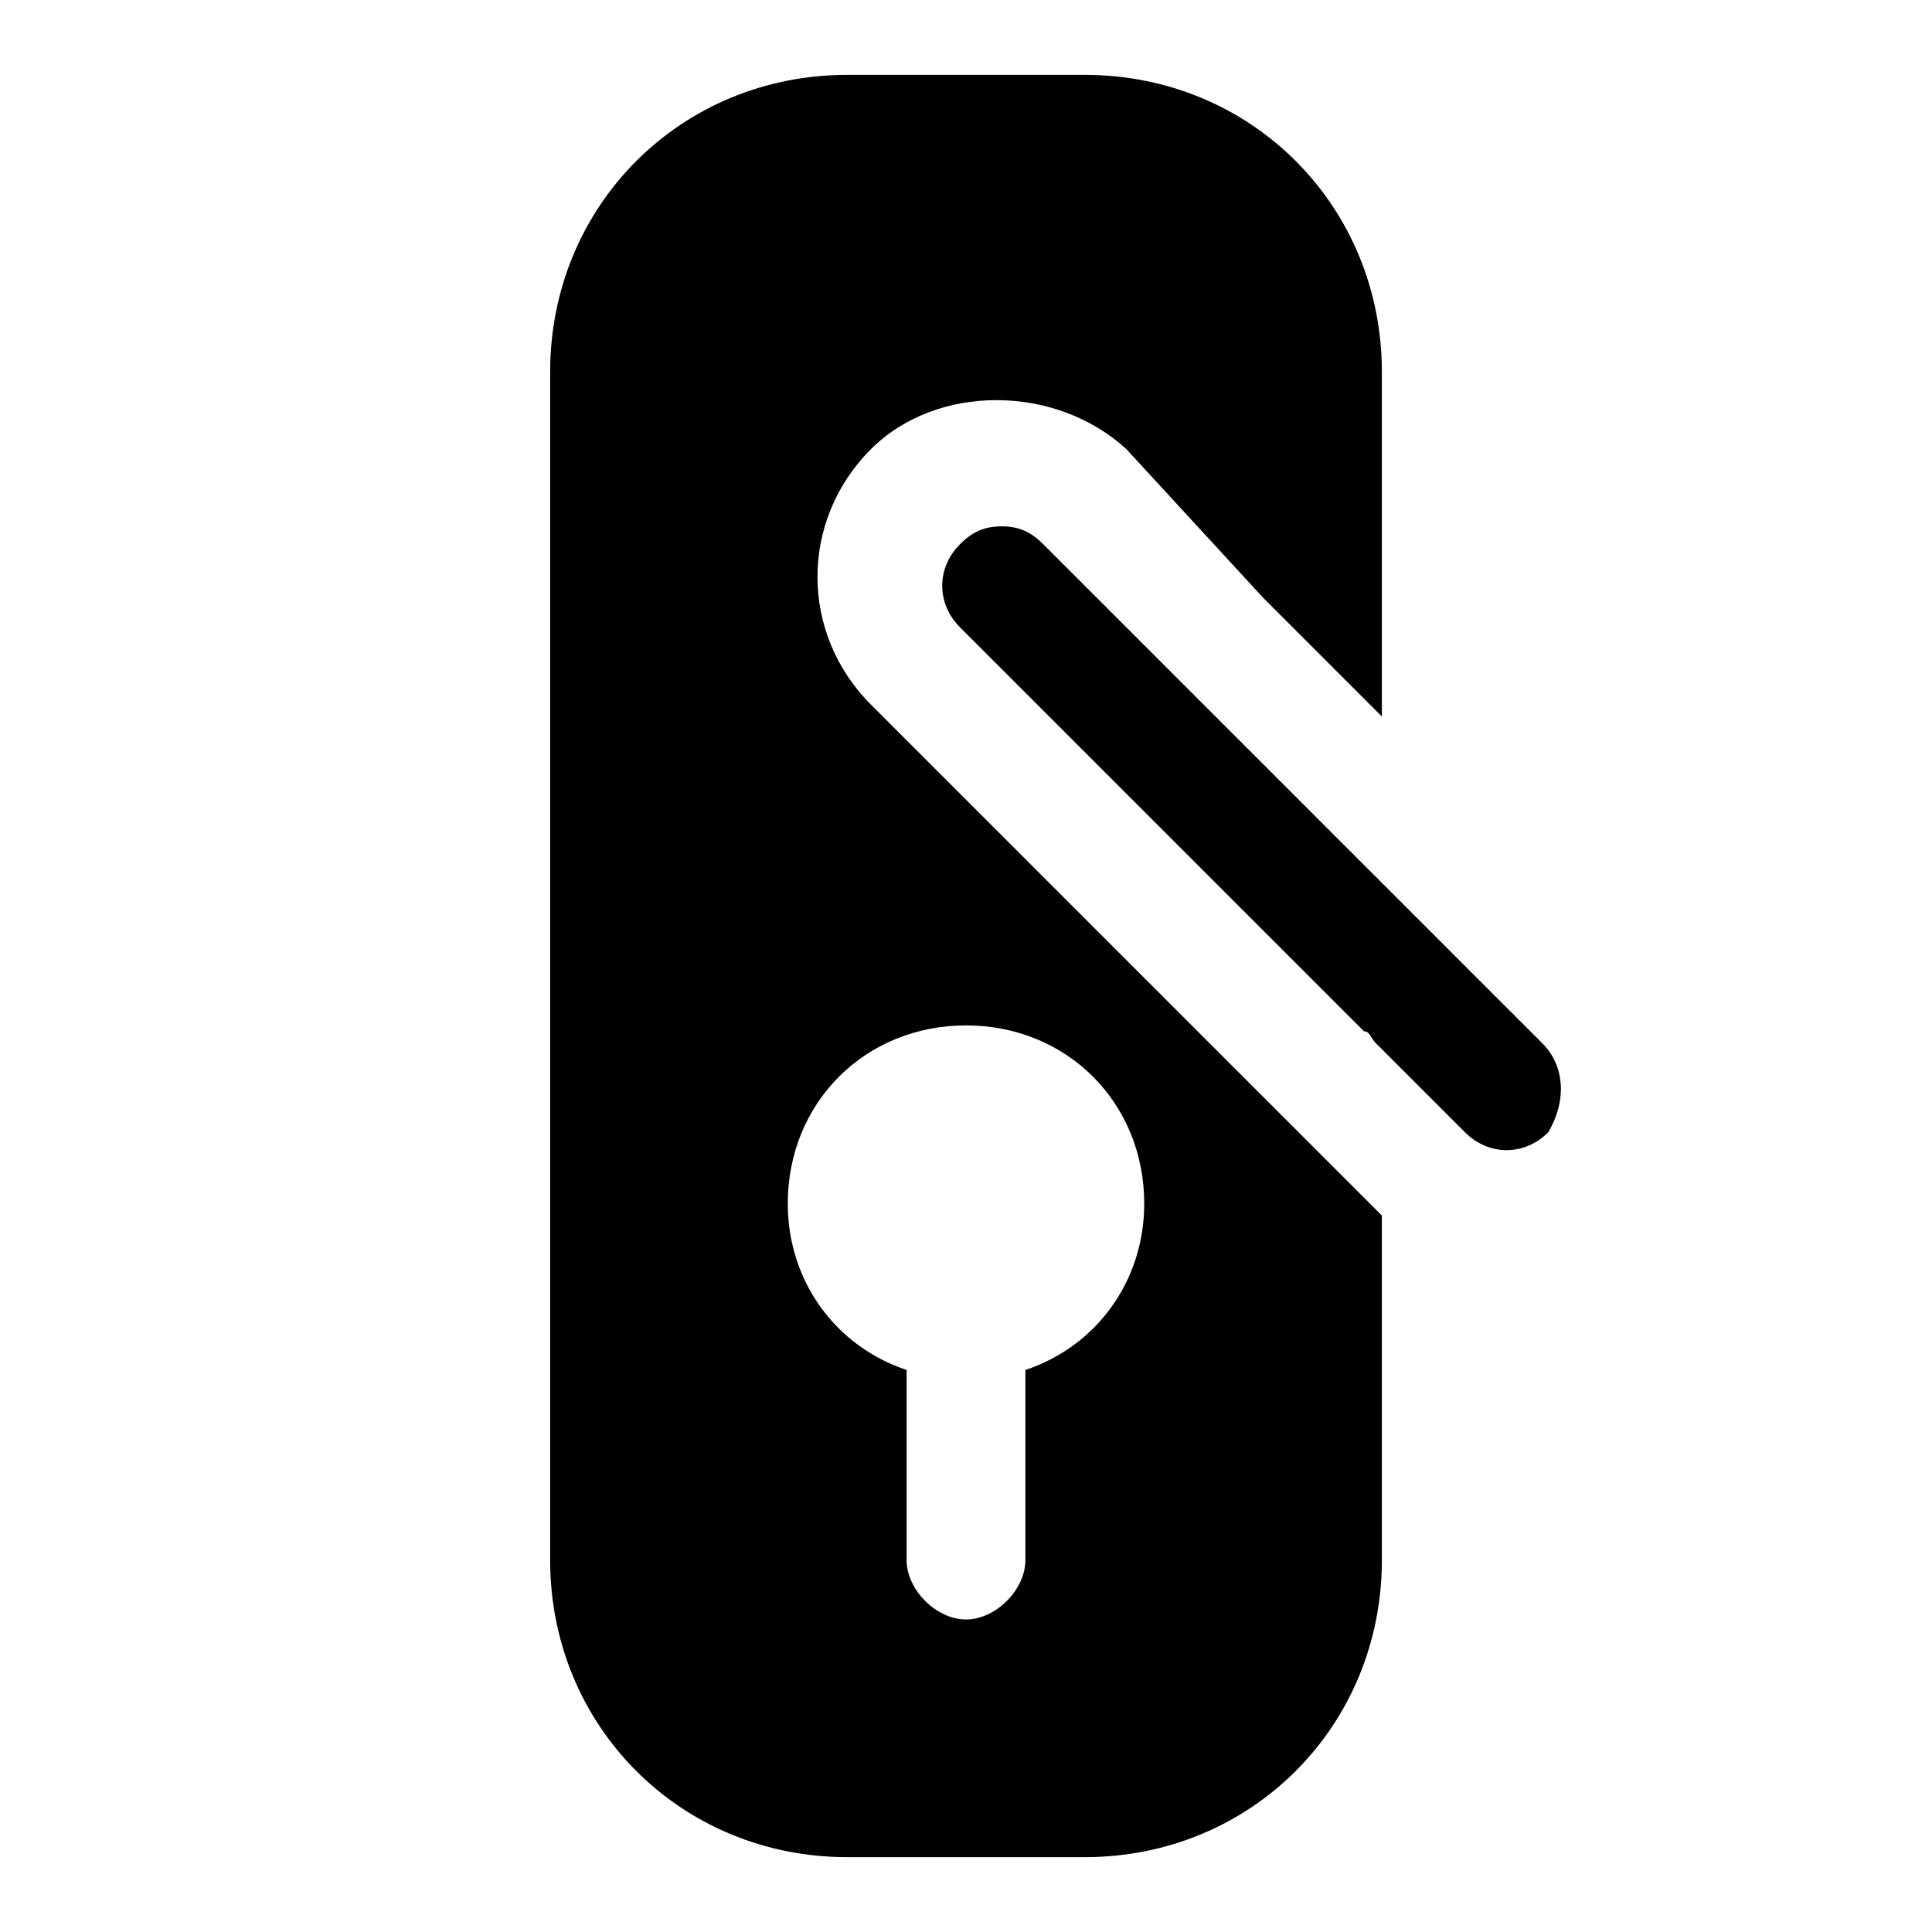 <?xml version="1.0" encoding="UTF-8"?>
<!-- Uploaded to: SVG Repo, www.svgrepo.com, Generator: SVG Repo Mixer Tools -->
<svg fill="#000000" width="800px" height="800px" version="1.1" viewBox="144 144 512 512" xmlns="http://www.w3.org/2000/svg">
 <g>
  <path d="m478.72 434.64-103.91-103.91c-18.895-18.895-18.895-48.805 0-67.699 17.32-17.32 48.805-17.32 67.699 0l36.211 39.359 31.488 31.488v-91.316c0-44.082-34.637-78.719-78.719-78.719h-62.977c-44.082 0-78.719 34.637-78.719 78.719v314.88c0 44.082 34.637 78.719 78.719 78.719h62.977c44.082 0 78.719-34.637 78.719-78.719v-91.316l-1.574-1.574zm-78.719-18.895c26.766 0 47.23 20.469 47.23 47.23 0 20.469-12.594 37.785-31.488 44.082v50.383c0 7.871-7.871 15.742-15.742 15.742s-15.742-7.871-15.742-15.742v-50.383c-18.895-6.297-31.488-23.617-31.488-44.082-0.004-26.762 20.465-47.23 47.23-47.23z"/>
  <path d="m552.71 420.46-132.25-132.25c-3.148-3.148-6.297-4.723-11.02-4.723-4.723 0-7.871 1.574-11.02 4.723-6.297 6.297-6.297 15.742 0 22.043l107.06 107.06c1.574 0 1.574 1.574 3.148 3.148l23.617 23.617c6.297 6.297 15.742 6.297 22.043 0 4.719-7.871 4.719-17.32-1.578-23.617z"/>
 </g>
</svg>
